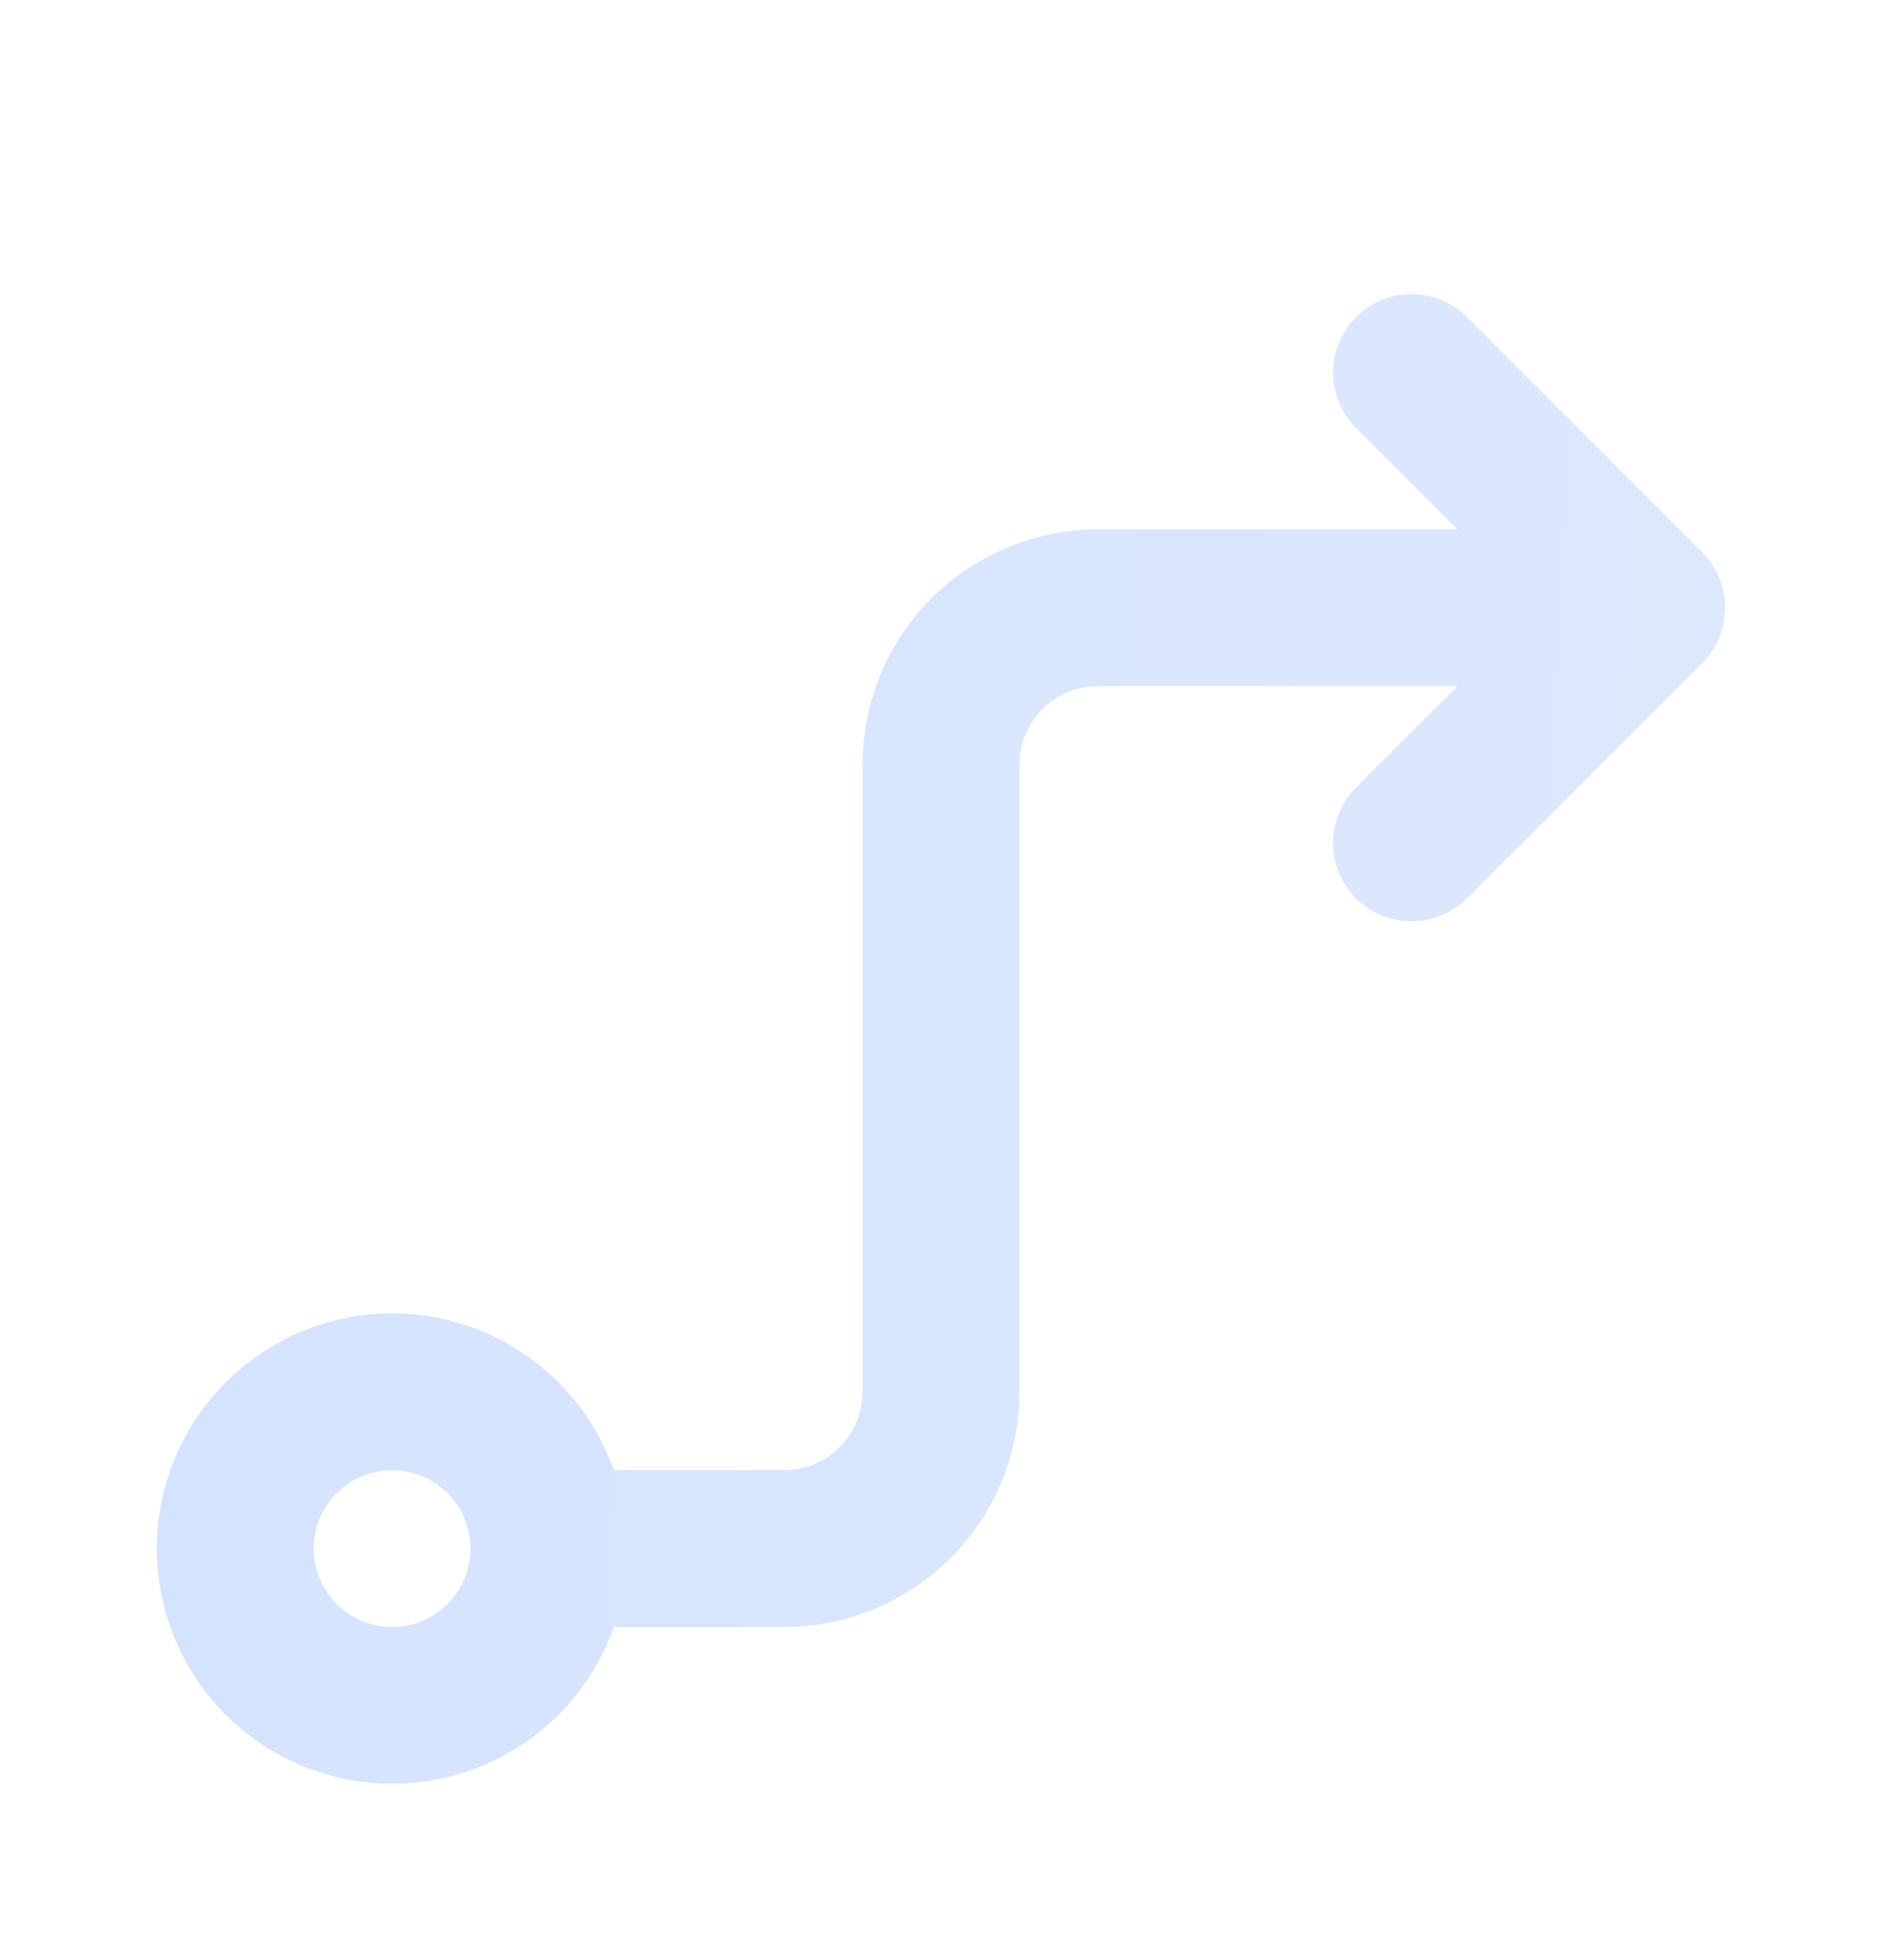 <svg width="24" height="25" viewBox="0 0 24 25" fill="none" xmlns="http://www.w3.org/2000/svg">
<path d="M7 19.751C7 20.281 6.789 20.79 6.414 21.165C6.039 21.54 5.53 21.751 5 21.751C4.47 21.751 3.961 21.54 3.586 21.165C3.211 20.79 3 20.281 3 19.751C3 19.221 3.211 18.712 3.586 18.337C3.961 17.962 4.47 17.751 5 17.751C5.53 17.751 6.039 17.962 6.414 18.337C6.789 18.712 7 19.221 7 19.751ZM7 19.751H10C10.53 19.751 11.039 19.54 11.414 19.165C11.789 18.79 12 18.281 12 17.751V9.751C12 9.221 12.211 8.712 12.586 8.337C12.961 7.962 13.47 7.751 14 7.751H21M21 7.751L18 4.751M21 7.751L18 10.751" stroke="url(#paint0_linear_221_8658)" stroke-width="2" stroke-linecap="round" stroke-linejoin="round"/>
<defs>
<linearGradient id="paint0_linear_221_8658" x1="3" y1="4.751" x2="21.9" y2="5.881" gradientUnits="userSpaceOnUse">
<stop stop-color="#D4E3FF"/>
<stop offset="1" stop-color="#DDE8FF"/>
</linearGradient>
</defs>
</svg>
